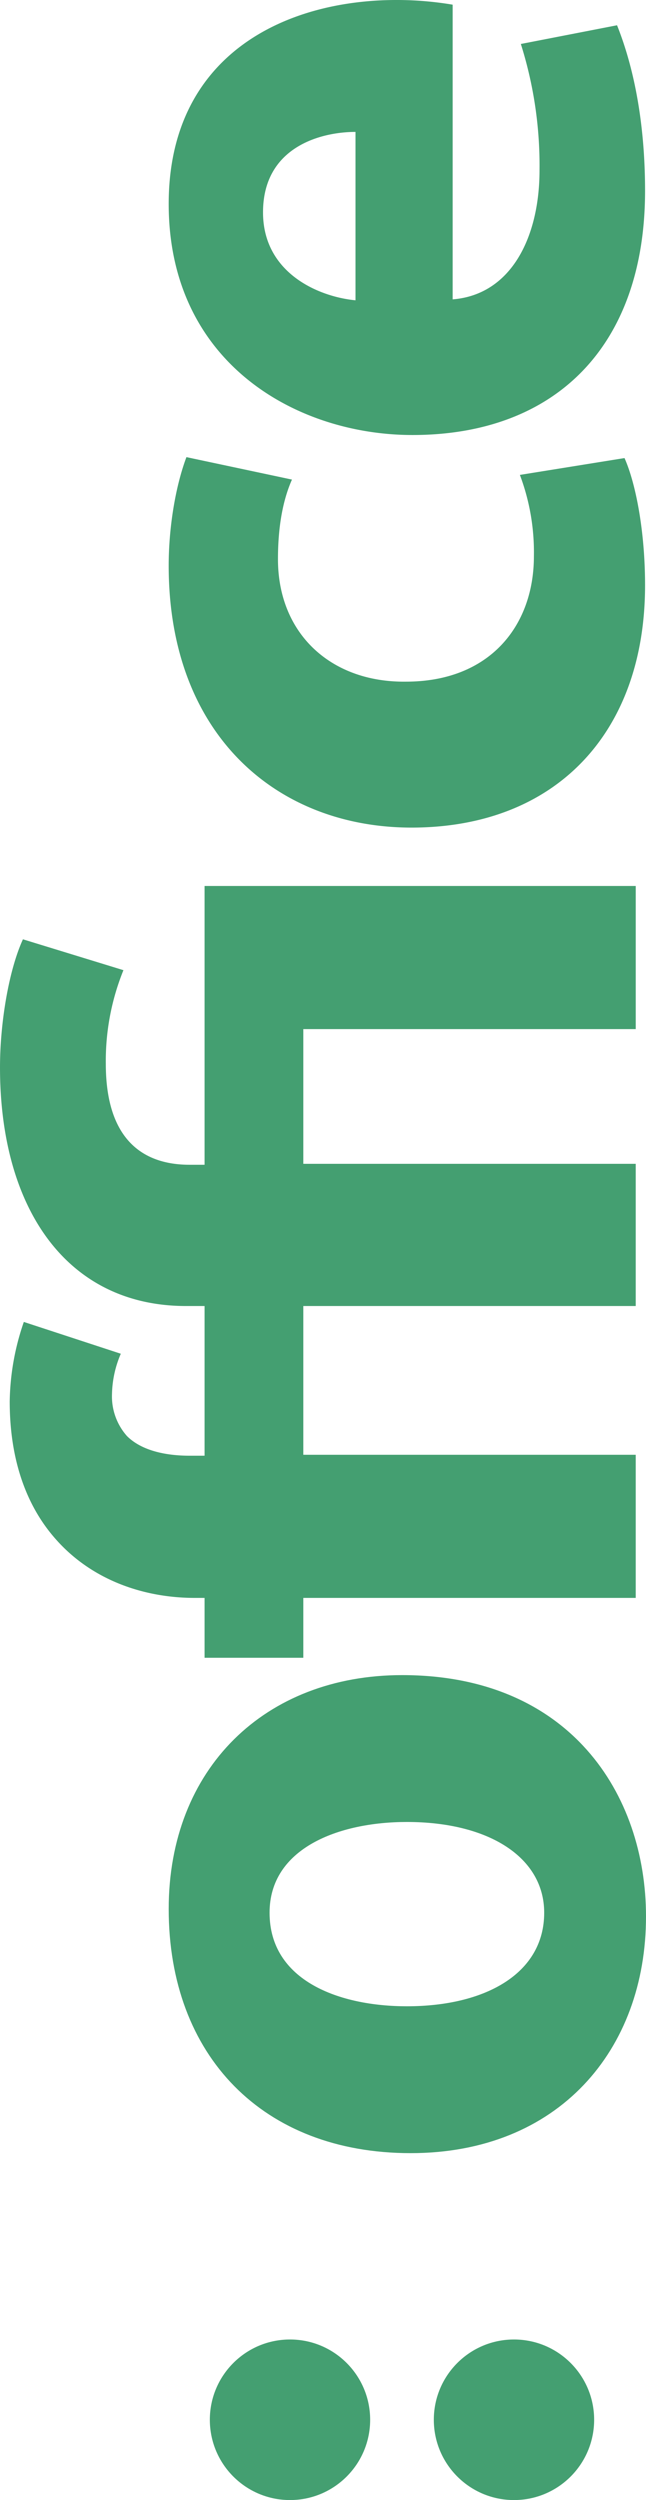 <svg xmlns="http://www.w3.org/2000/svg" width="148.955" height="575.576" viewBox="0 0 148.955 575.576">
  <g id="Groupe_295" data-name="Groupe 295" transform="translate(0 575.576) rotate(-90)">
    <g id="Groupe_356" data-name="Groupe 356" transform="translate(12.219 -189.83)">
      <path id="Tracé_573" data-name="Tracé 573" d="M177.707,287.875c0,38.552-27.352,56.214-55.568,56.214-30.8,0-54.491-20.245-54.491-54.275s22.4-55.783,56.214-55.783C156.17,234.03,177.707,256.214,177.707,287.875Zm-76.244,1.077c0,18.092,7.538,31.661,21.538,31.661,12.708,0,20.892-12.708,20.892-31.661,0-15.723-6.031-31.66-20.892-31.66C107.278,257.291,101.463,273.444,101.463,288.951Z" transform="translate(0 -5.303)" fill="#449f71"/>
      <path id="Tracé_574" data-name="Tracé 574" d="M337.552,218.294a55.558,55.558,0,0,0-21.538-4.066c-17.231,0-23.261,8.336-23.261,19.315V237h64.184v99.418H323.983V259.769H292.968v76.646H260.231V259.769H225.985v76.646H193.031V259.769H179.248V237h13.783v-2.235c0-11.793,4.093-23.787,13.569-32.123,7.108-6.3,17.446-10.572,31.661-10.572a58.155,58.155,0,0,1,18.306,3.253l-7.322,22.364a24.613,24.613,0,0,0-9.261-2.033,13.752,13.752,0,0,0-9.692,3.456c-3.446,3.456-4.523,9.149-4.523,14.435V237h34.461v-4.269c0-27.447,22.4-42.9,54.922-42.9,10.338,0,22.4,2.033,29.507,5.286Z" transform="translate(2.447 0)" fill="#449f71"/>
      <path id="Tracé_575" data-name="Tracé 575" d="M447.92,339.135c-5.815,2.585-16.8,4.738-29.291,4.738-34.03,0-55.784-20.677-55.784-53.845,0-30.8,21.106-56,60.306-56,8.615,0,18.092,1.507,24.984,4.092l-5.169,24.337c-3.877-1.723-9.692-3.231-18.308-3.231-17.231,0-28.429,12.277-28.214,29.507,0,19.384,12.922,29.506,28.86,29.506a50.5,50.5,0,0,0,18.738-3.231Z" transform="translate(9.98 -5.303)" fill="#449f71"/>
      <path id="Tracé_576" data-name="Tracé 576" d="M482.075,299.505c1.077,13.569,14.43,20.031,29.722,20.031a92.78,92.78,0,0,0,29.076-4.308l4.308,22.183c-10.769,4.308-23.906,6.462-38.122,6.462-35.752,0-56.214-20.677-56.214-53.629,0-26.707,16.584-56.214,53.2-56.214,34.03,0,46.953,26.492,46.953,52.552a77.9,77.9,0,0,1-1.077,12.923Zm38.552-22.4c0-7.969-3.446-21.323-18.523-21.323-13.783,0-19.384,12.492-20.245,21.323Z" transform="translate(12.36 -5.303)" fill="#449f71"/>
    </g>
    <ellipse id="Ellipse_11" data-name="Ellipse 11" cx="18.484" cy="18.484" rx="18.484" ry="18.484" transform="translate(0 48.384)" fill="#449f71"/>
    <ellipse id="Ellipse_12" data-name="Ellipse 12" cx="18.484" cy="18.484" rx="18.484" ry="18.484" transform="translate(0 100.03)" fill="#449f71"/>
  </g>
</svg>
